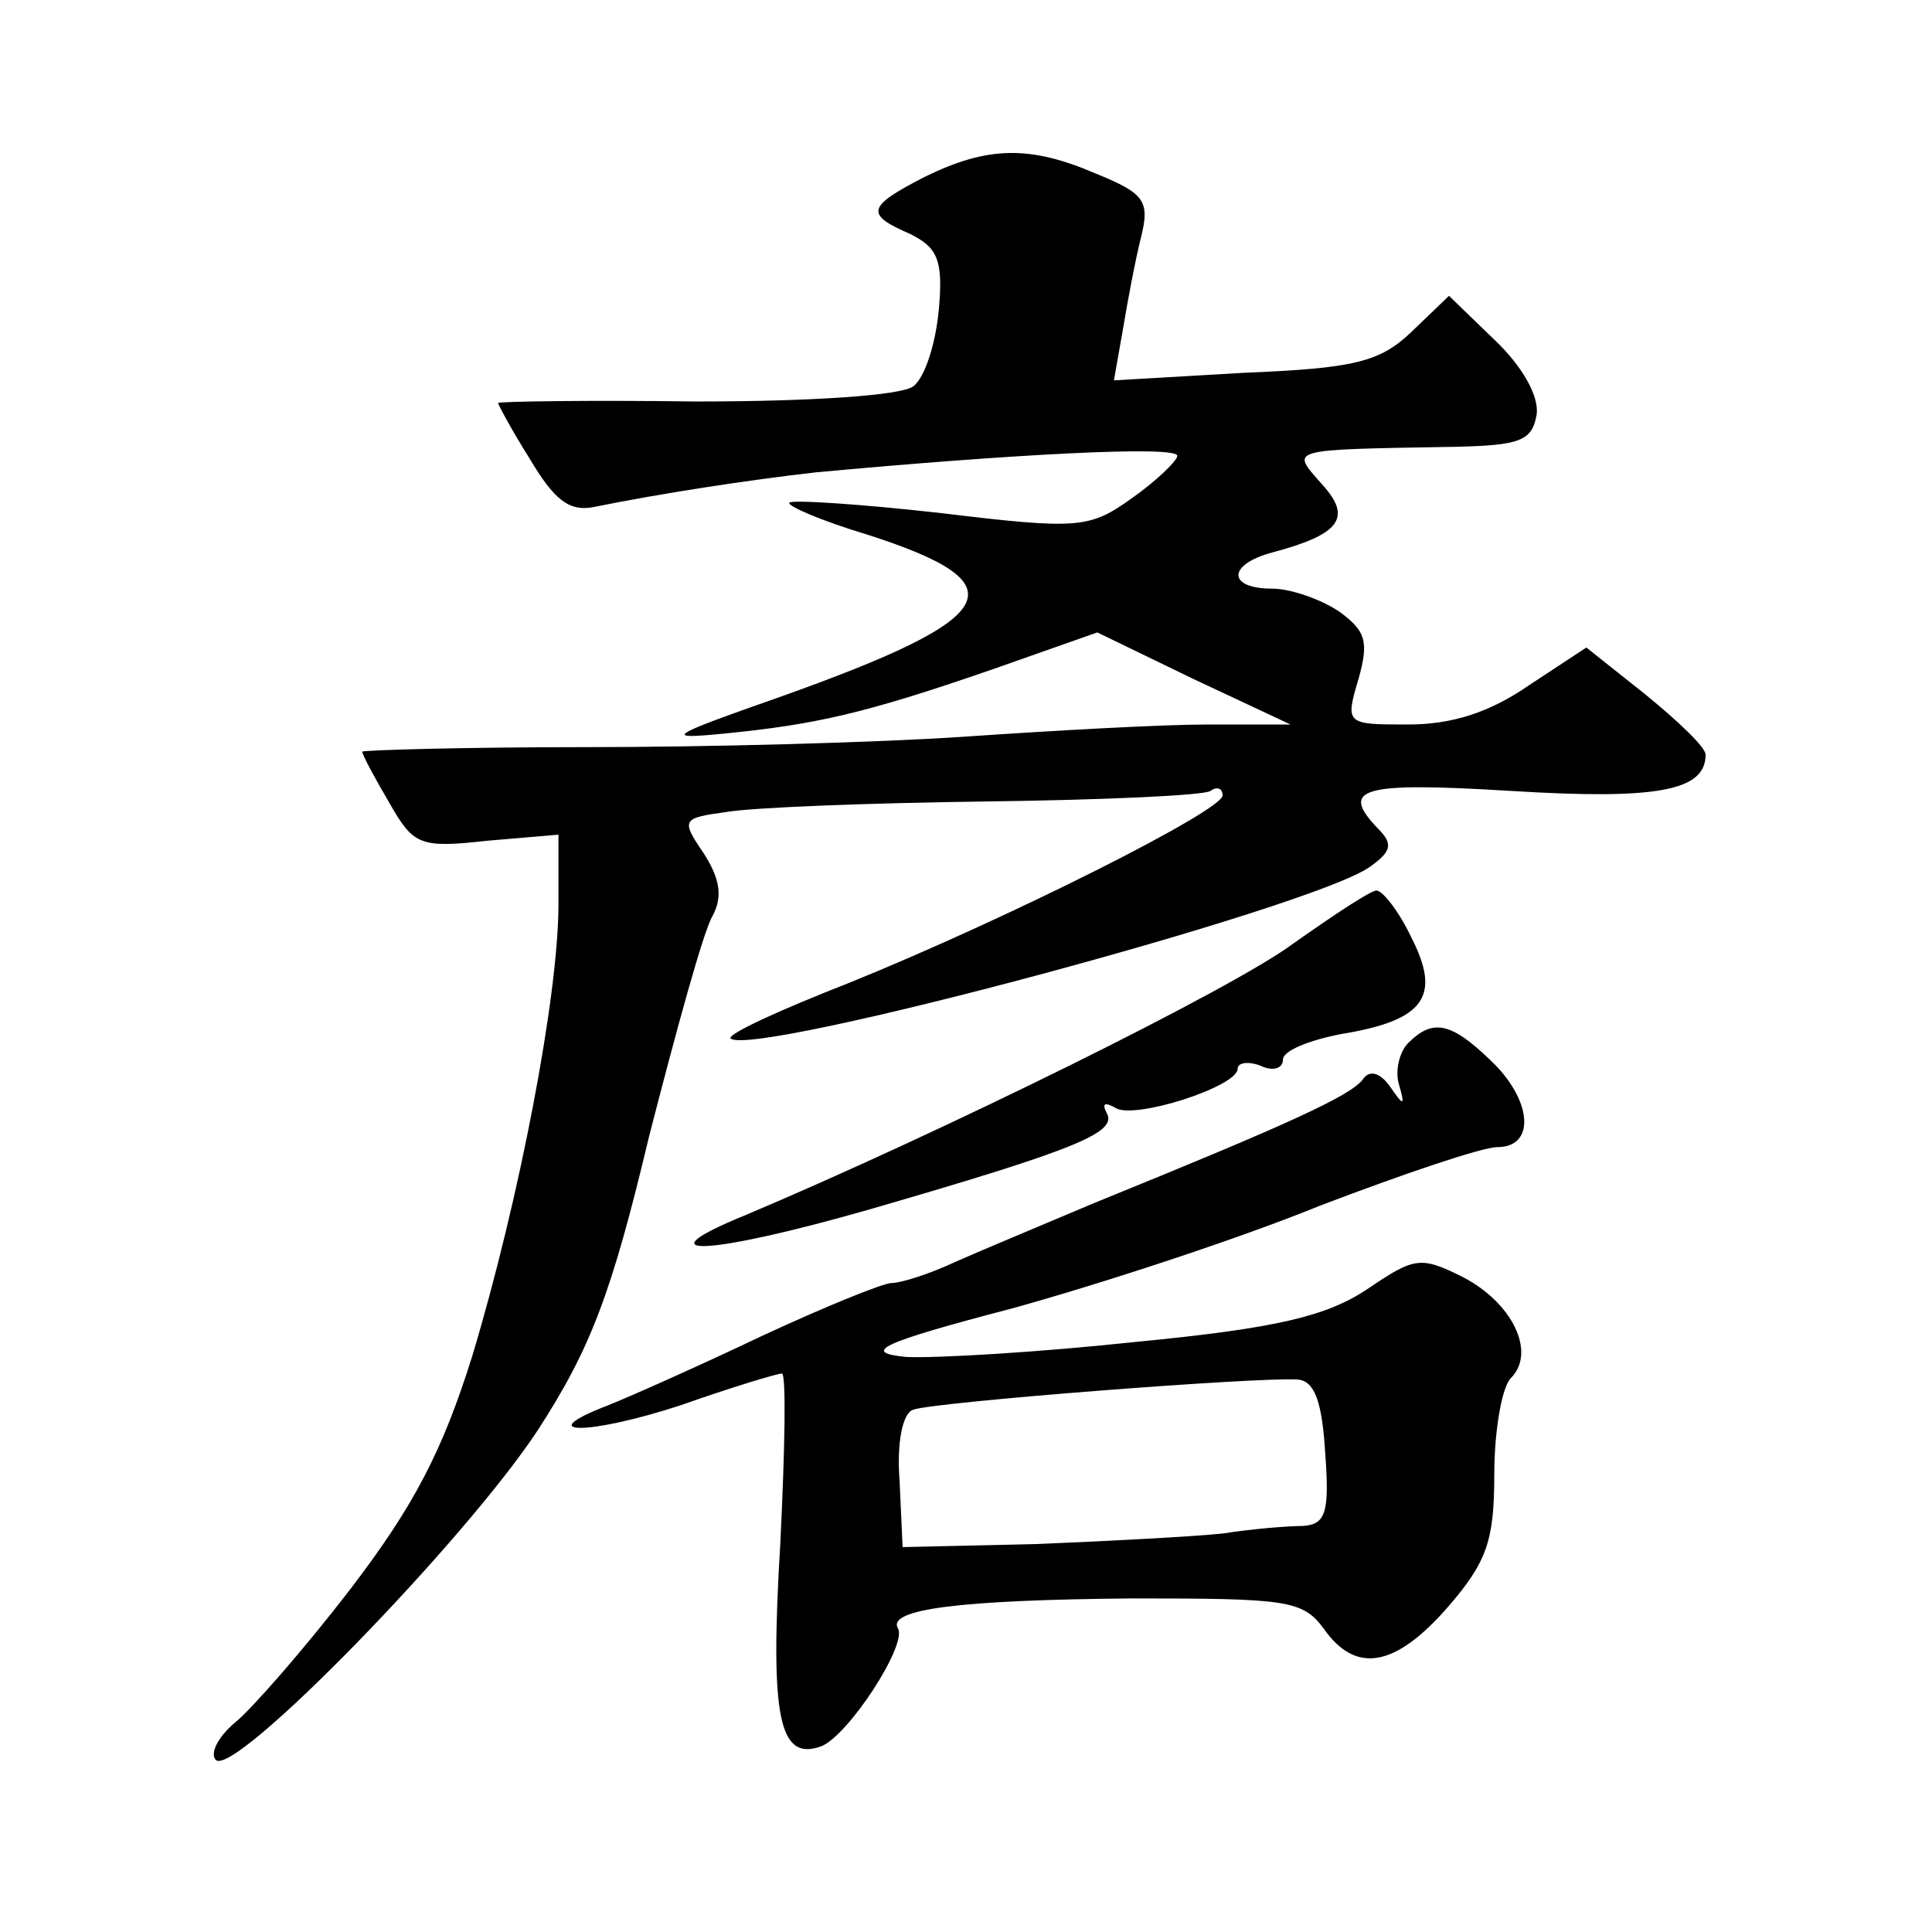<?xml version="1.0" standalone="no"?>
<!DOCTYPE svg PUBLIC "-//W3C//DTD SVG 20010904//EN"
 "http://www.w3.org/TR/2001/REC-SVG-20010904/DTD/svg10.dtd">
<svg version="1.0" xmlns="http://www.w3.org/2000/svg"
 width="128pt" height="128pt" viewBox="0 0 128 128"
 preserveAspectRatio="xMidYMid meet">
<g transform="translate(0,128) scale(0.1,-0.1)"
fill="#0" stroke="none">
<path d="M613 1163 c-39 -20 -40 -25 -10 -38 18 -9 22 -17 19 -50 -2 -22 -9 -45
-17 -51 -8 -6 -67 -10 -144 -10 -72 1 -131 0 -131 -1 0 -1 9 -18 21 -37 16 -27
26 -35 42 -32 44 9 103 18 147 23 129 12 240 18 240 11 0 -3 -13 -16 -30 -28 -28
-20 -35 -21 -126 -10 -53 6 -99 9 -101 7 -2 -2 21 -12 51 -21 103 -33 91 -55 -58
-108 -74 -26 -77 -28 -36 -24 60 6 92 13 176 42 l71 25 64 -31 64 -30 -55 0 c-30
0 -102 -4 -160 -8 -58 -4 -171 -7 -252 -7 -82 0 -148 -2 -148 -3 0 -2 8 -17 18
-34 16 -28 20 -30 65 -25 l47 4 0 -46 c0 -61 -26 -196 -57 -299 -20 -64 -39 -100
-81 -155 -30 -39 -65 -79 -76 -88 -12 -10 -17 -21 -13 -25 12 -12 164 144 213 218
35 54 49 90 74 195 18 70 36 136 42 146 7 13 5 25 -6 42 -15 22 -14 23 15 27 17
3 94 6 172 7 78 1 145 4 149 7 4 3 8 2 8 -3 0 -10 -141 -81 -247 -124 -46 -18 -81
-34 -79 -37 14 -13 388 87 424 114 14 10 15 15 5 25 -26 27 -11 31 88 25 97 -6
129 0 129 24 0 5 -18 22 -40 40 l-39 31 -38 -25 c-26 -18 -51 -26 -80 -26 -41 0
-42 0 -33 30 7 25 5 32 -13 45 -12 8 -32 15 -44 15 -30 0 -30 16 0 24 45 12 53
23 33 45 -21 24 -25 23 89 25 42 1 50 4 53 21 2 12 -9 32 -28 50 l-30 29 -25 -24
c-21 -20 -38 -24 -111 -27 l-86 -5 6 34 c3 18 8 45 12 61 6 24 2 29 -30 42 -44
19 -72 18 -113 -2z M857 655 c-40 -30 -235 -126 -363 -180 -71 -29 -25 -27 83 4
138 40 164 51 156 64 -3 6 -1 7 6 3 12 -8 81 14 81 26 0 4 7 5 15 2 8 -4 15 -2
15 4 0 6 18 13 39 17 55 9 66 25 46 64 -8 17 -19 31 -23 31 -4 0 -28 -16 -55 -35z
M933 589 c-6 -6 -9 -19 -6 -28 4 -14 3 -14 -6 -1 -7 10 -14 11 -18 5 -8 -11 -50
-30 -178 -82 -33 -14 -74 -31 -92 -39 -17 -8 -36 -14 -42 -14 -6 0 -45 -16 -86
-35 -42 -20 -87 -40 -102 -46 -52 -20 -13 -20 48 0 34 12 64 21 67 21 3 0 2 -51
-1 -112 -7 -116 -1 -145 27 -135 18 7 57 67 51 78 -8 13 42 19 155 20 102 0 113
-1 127 -20 21 -30 47 -26 82 14 26 30 31 44 31 88 0 29 5 58 11 64 17 17 1 50 -32
67 -28 14 -32 13 -63 -8 -27 -18 -60 -26 -153 -35 -65 -7 -134 -11 -153 -10 -29
3 -18 9 70 32 58 16 150 46 204 68 55 21 108 39 118 39 26 0 23 32 -5 58 -26 25
-38 27 -54 11z m-55 -272 c3 -40 0 -47 -15 -48 -10 0 -34 -2 -53 -5 -19 -2 -75
-5 -124 -7 l-88 -2 -2 44 c-2 25 2 45 9 47 12 5 231 22 255 20 11 -1 16 -15 18
-49z"/>
</g>
</svg>
